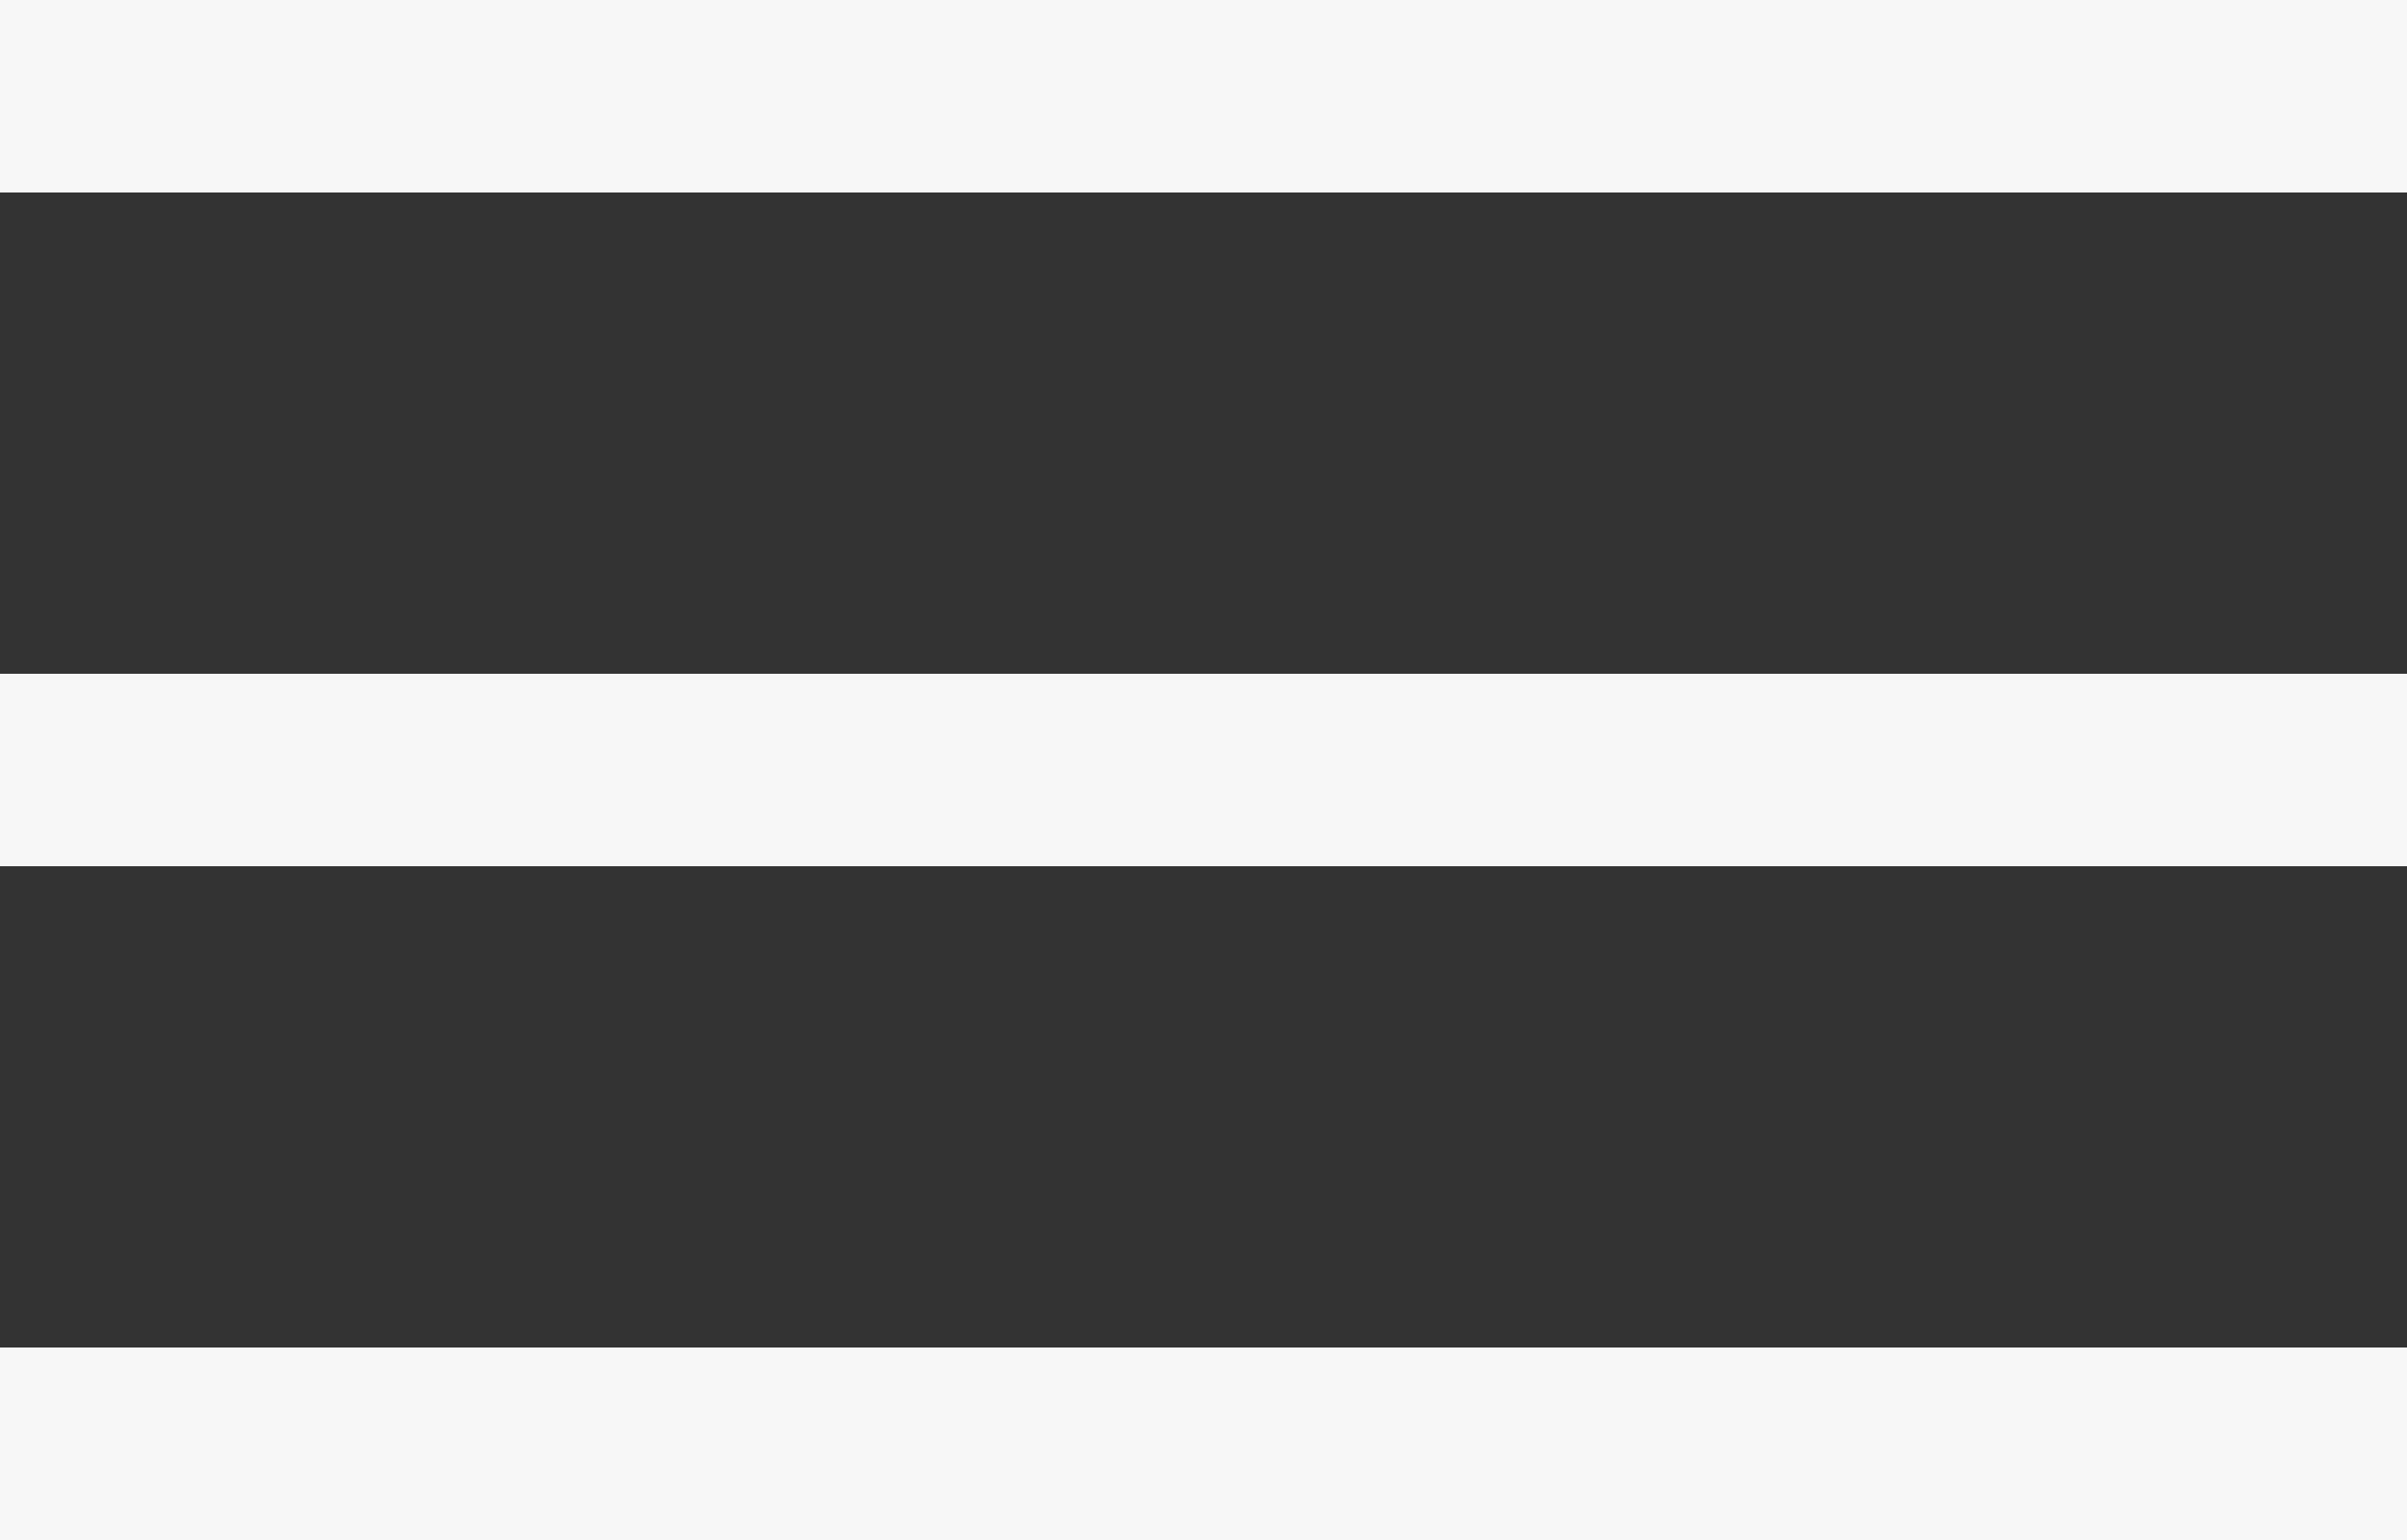 <?xml version="1.0" encoding="UTF-8"?> <svg xmlns="http://www.w3.org/2000/svg" width="25" height="16" viewBox="0 0 25 16" fill="none"><rect x="0" y="0" width="25" height="16" fill="#333333" stroke="none"/><path d="M25 0H0V2H25V0Z" fill="#F7F7F7"></path><path d="M25 7H0V9H25V7Z" fill="#F7F7F7"></path><path d="M25 14H0V16H25V14Z" fill="#F7F7F7"></path></svg> 
